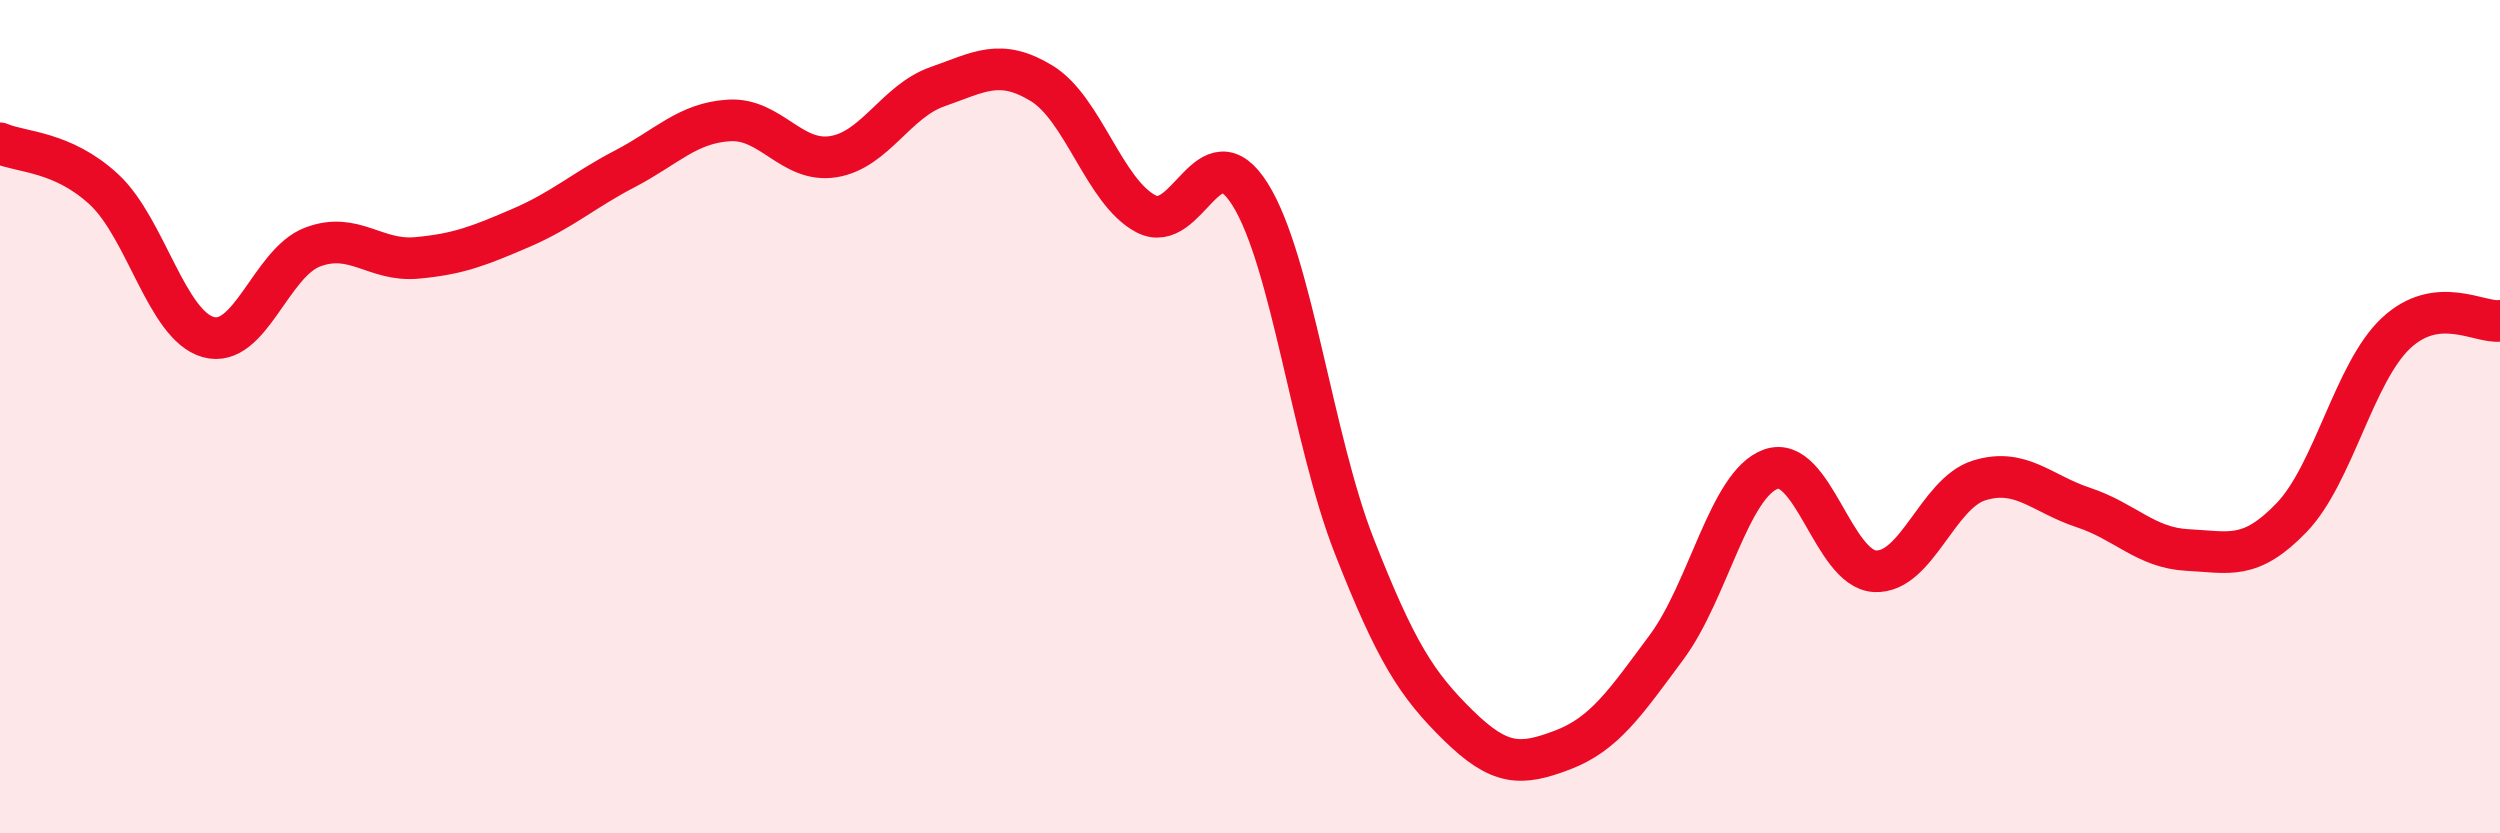 
    <svg width="60" height="20" viewBox="0 0 60 20" xmlns="http://www.w3.org/2000/svg">
      <path
        d="M 0,3.44 C 0.5,3.66 1.5,3.62 2.5,4.55 C 3.5,5.48 4,7.81 5,8.09 C 6,8.37 6.5,6.31 7.5,5.93 C 8.5,5.55 9,6.28 10,6.19 C 11,6.1 11.5,5.9 12.5,5.47 C 13.5,5.04 14,4.57 15,4.05 C 16,3.53 16.5,2.95 17.5,2.89 C 18.5,2.83 19,3.92 20,3.76 C 21,3.6 21.5,2.43 22.5,2.08 C 23.5,1.73 24,1.39 25,2 C 26,2.61 26.5,4.6 27.5,5.13 C 28.5,5.66 29,3.07 30,4.66 C 31,6.25 31.5,10.55 32.5,13.1 C 33.5,15.65 34,16.43 35,17.41 C 36,18.39 36.5,18.38 37.5,18 C 38.5,17.62 39,16.88 40,15.53 C 41,14.18 41.5,11.62 42.5,11.26 C 43.5,10.9 44,13.66 45,13.71 C 46,13.76 46.5,11.84 47.5,11.53 C 48.5,11.22 49,11.85 50,12.18 C 51,12.51 51.5,13.15 52.5,13.2 C 53.5,13.25 54,13.46 55,12.42 C 56,11.38 56.5,8.94 57.5,8 C 58.5,7.06 59.5,7.76 60,7.7L60 20L0 20Z"
        fill="#EB0A25"
        opacity="0.1"
        stroke-linecap="round"
        stroke-linejoin="round"
      />
      <path
        d="M 0,3.44 C 0.5,3.66 1.5,3.62 2.5,4.55 C 3.5,5.48 4,7.81 5,8.09 C 6,8.37 6.5,6.31 7.5,5.93 C 8.5,5.55 9,6.28 10,6.19 C 11,6.1 11.5,5.9 12.5,5.47 C 13.5,5.04 14,4.57 15,4.05 C 16,3.53 16.5,2.95 17.5,2.89 C 18.5,2.83 19,3.92 20,3.76 C 21,3.6 21.5,2.43 22.5,2.08 C 23.5,1.73 24,1.39 25,2 C 26,2.61 26.5,4.6 27.5,5.13 C 28.5,5.66 29,3.07 30,4.66 C 31,6.25 31.5,10.55 32.5,13.1 C 33.5,15.65 34,16.43 35,17.41 C 36,18.39 36.5,18.38 37.5,18 C 38.5,17.62 39,16.88 40,15.53 C 41,14.18 41.5,11.62 42.5,11.26 C 43.5,10.9 44,13.66 45,13.71 C 46,13.76 46.5,11.84 47.5,11.53 C 48.5,11.22 49,11.85 50,12.18 C 51,12.51 51.5,13.15 52.5,13.2 C 53.5,13.25 54,13.46 55,12.42 C 56,11.38 56.5,8.94 57.5,8 C 58.5,7.06 59.5,7.76 60,7.7"
        stroke="#EB0A25"
        stroke-width="1"
        fill="none"
        stroke-linecap="round"
        stroke-linejoin="round"
      />
    </svg>
  